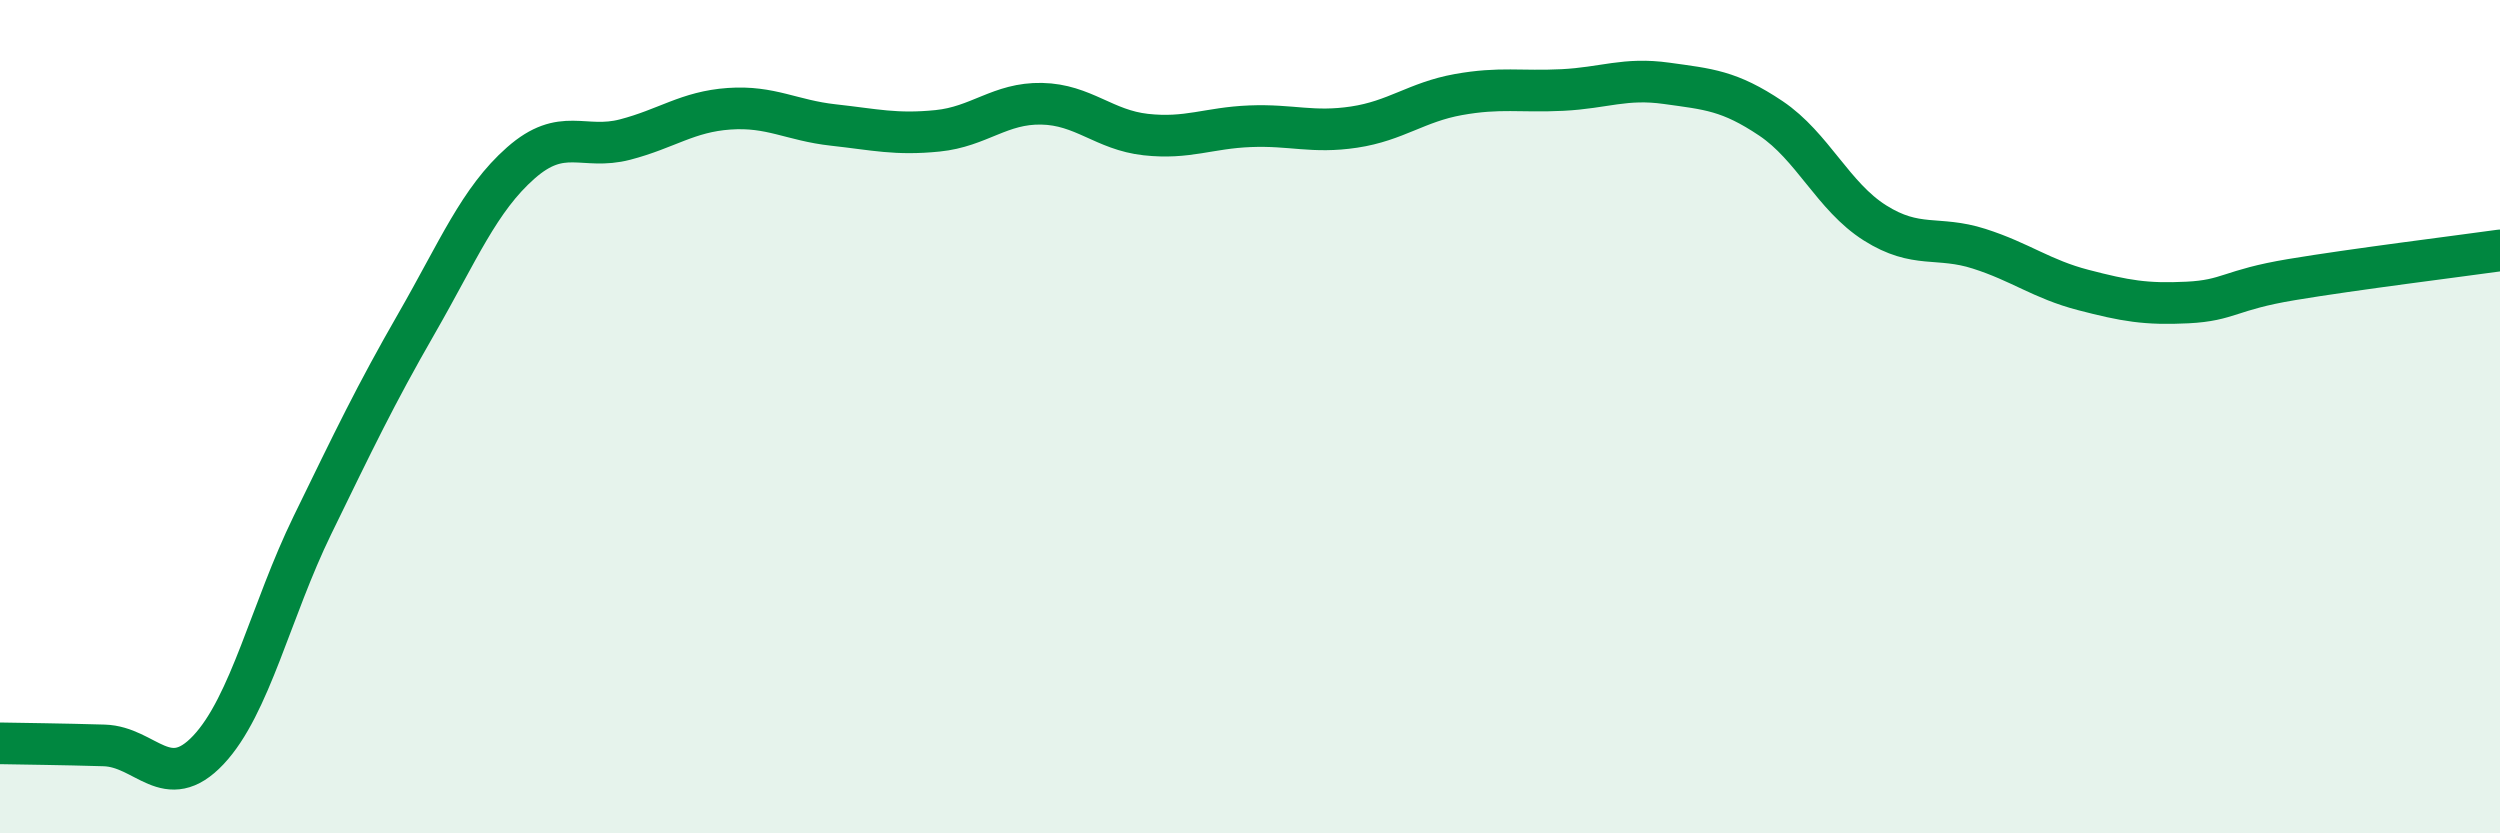
    <svg width="60" height="20" viewBox="0 0 60 20" xmlns="http://www.w3.org/2000/svg">
      <path
        d="M 0,17.84 C 0.5,17.85 1.5,17.86 2.5,17.89 C 3.5,17.92 4,19.06 5,18 C 6,16.94 6.5,14.65 7.5,12.6 C 8.5,10.55 9,9.5 10,7.76 C 11,6.02 11.5,4.79 12.5,3.91 C 13.5,3.03 14,3.61 15,3.35 C 16,3.09 16.5,2.68 17.5,2.61 C 18.5,2.54 19,2.89 20,3 C 21,3.11 21.5,3.24 22.5,3.14 C 23.5,3.04 24,2.47 25,2.49 C 26,2.51 26.5,3.12 27.5,3.23 C 28.5,3.34 29,3.07 30,3.03 C 31,2.99 31.5,3.2 32.5,3.05 C 33.5,2.9 34,2.45 35,2.27 C 36,2.09 36.5,2.21 37.5,2.16 C 38.5,2.11 39,1.86 40,2 C 41,2.14 41.5,2.17 42.5,2.84 C 43.5,3.51 44,4.72 45,5.35 C 46,5.98 46.5,5.65 47.5,5.97 C 48.5,6.29 49,6.7 50,6.96 C 51,7.22 51.5,7.31 52.5,7.26 C 53.5,7.21 53.5,6.96 55,6.71 C 56.5,6.46 59,6.15 60,6.01L60 20L0 20Z"
        fill="#008740"
        opacity="0.1"
        stroke-linecap="round"
        stroke-linejoin="round"
      />
      <path
        d="M 0,17.84 C 0.5,17.85 1.5,17.86 2.5,17.89 C 3.5,17.92 4,19.06 5,18 C 6,16.94 6.5,14.65 7.5,12.6 C 8.5,10.55 9,9.5 10,7.76 C 11,6.02 11.5,4.79 12.5,3.91 C 13.5,3.03 14,3.61 15,3.35 C 16,3.09 16.5,2.68 17.5,2.61 C 18.5,2.54 19,2.89 20,3 C 21,3.11 21.5,3.24 22.5,3.14 C 23.5,3.04 24,2.47 25,2.49 C 26,2.51 26.5,3.12 27.5,3.23 C 28.5,3.34 29,3.07 30,3.03 C 31,2.99 31.5,3.2 32.5,3.05 C 33.5,2.9 34,2.45 35,2.27 C 36,2.09 36.5,2.21 37.5,2.16 C 38.5,2.11 39,1.86 40,2 C 41,2.14 41.5,2.17 42.5,2.84 C 43.5,3.51 44,4.72 45,5.35 C 46,5.98 46.5,5.65 47.5,5.97 C 48.5,6.29 49,6.7 50,6.96 C 51,7.22 51.5,7.31 52.5,7.26 C 53.5,7.21 53.5,6.96 55,6.71 C 56.5,6.46 59,6.15 60,6.01"
        stroke="#008740"
        stroke-width="1"
        fill="none"
        stroke-linecap="round"
        stroke-linejoin="round"
      />
    </svg>
  